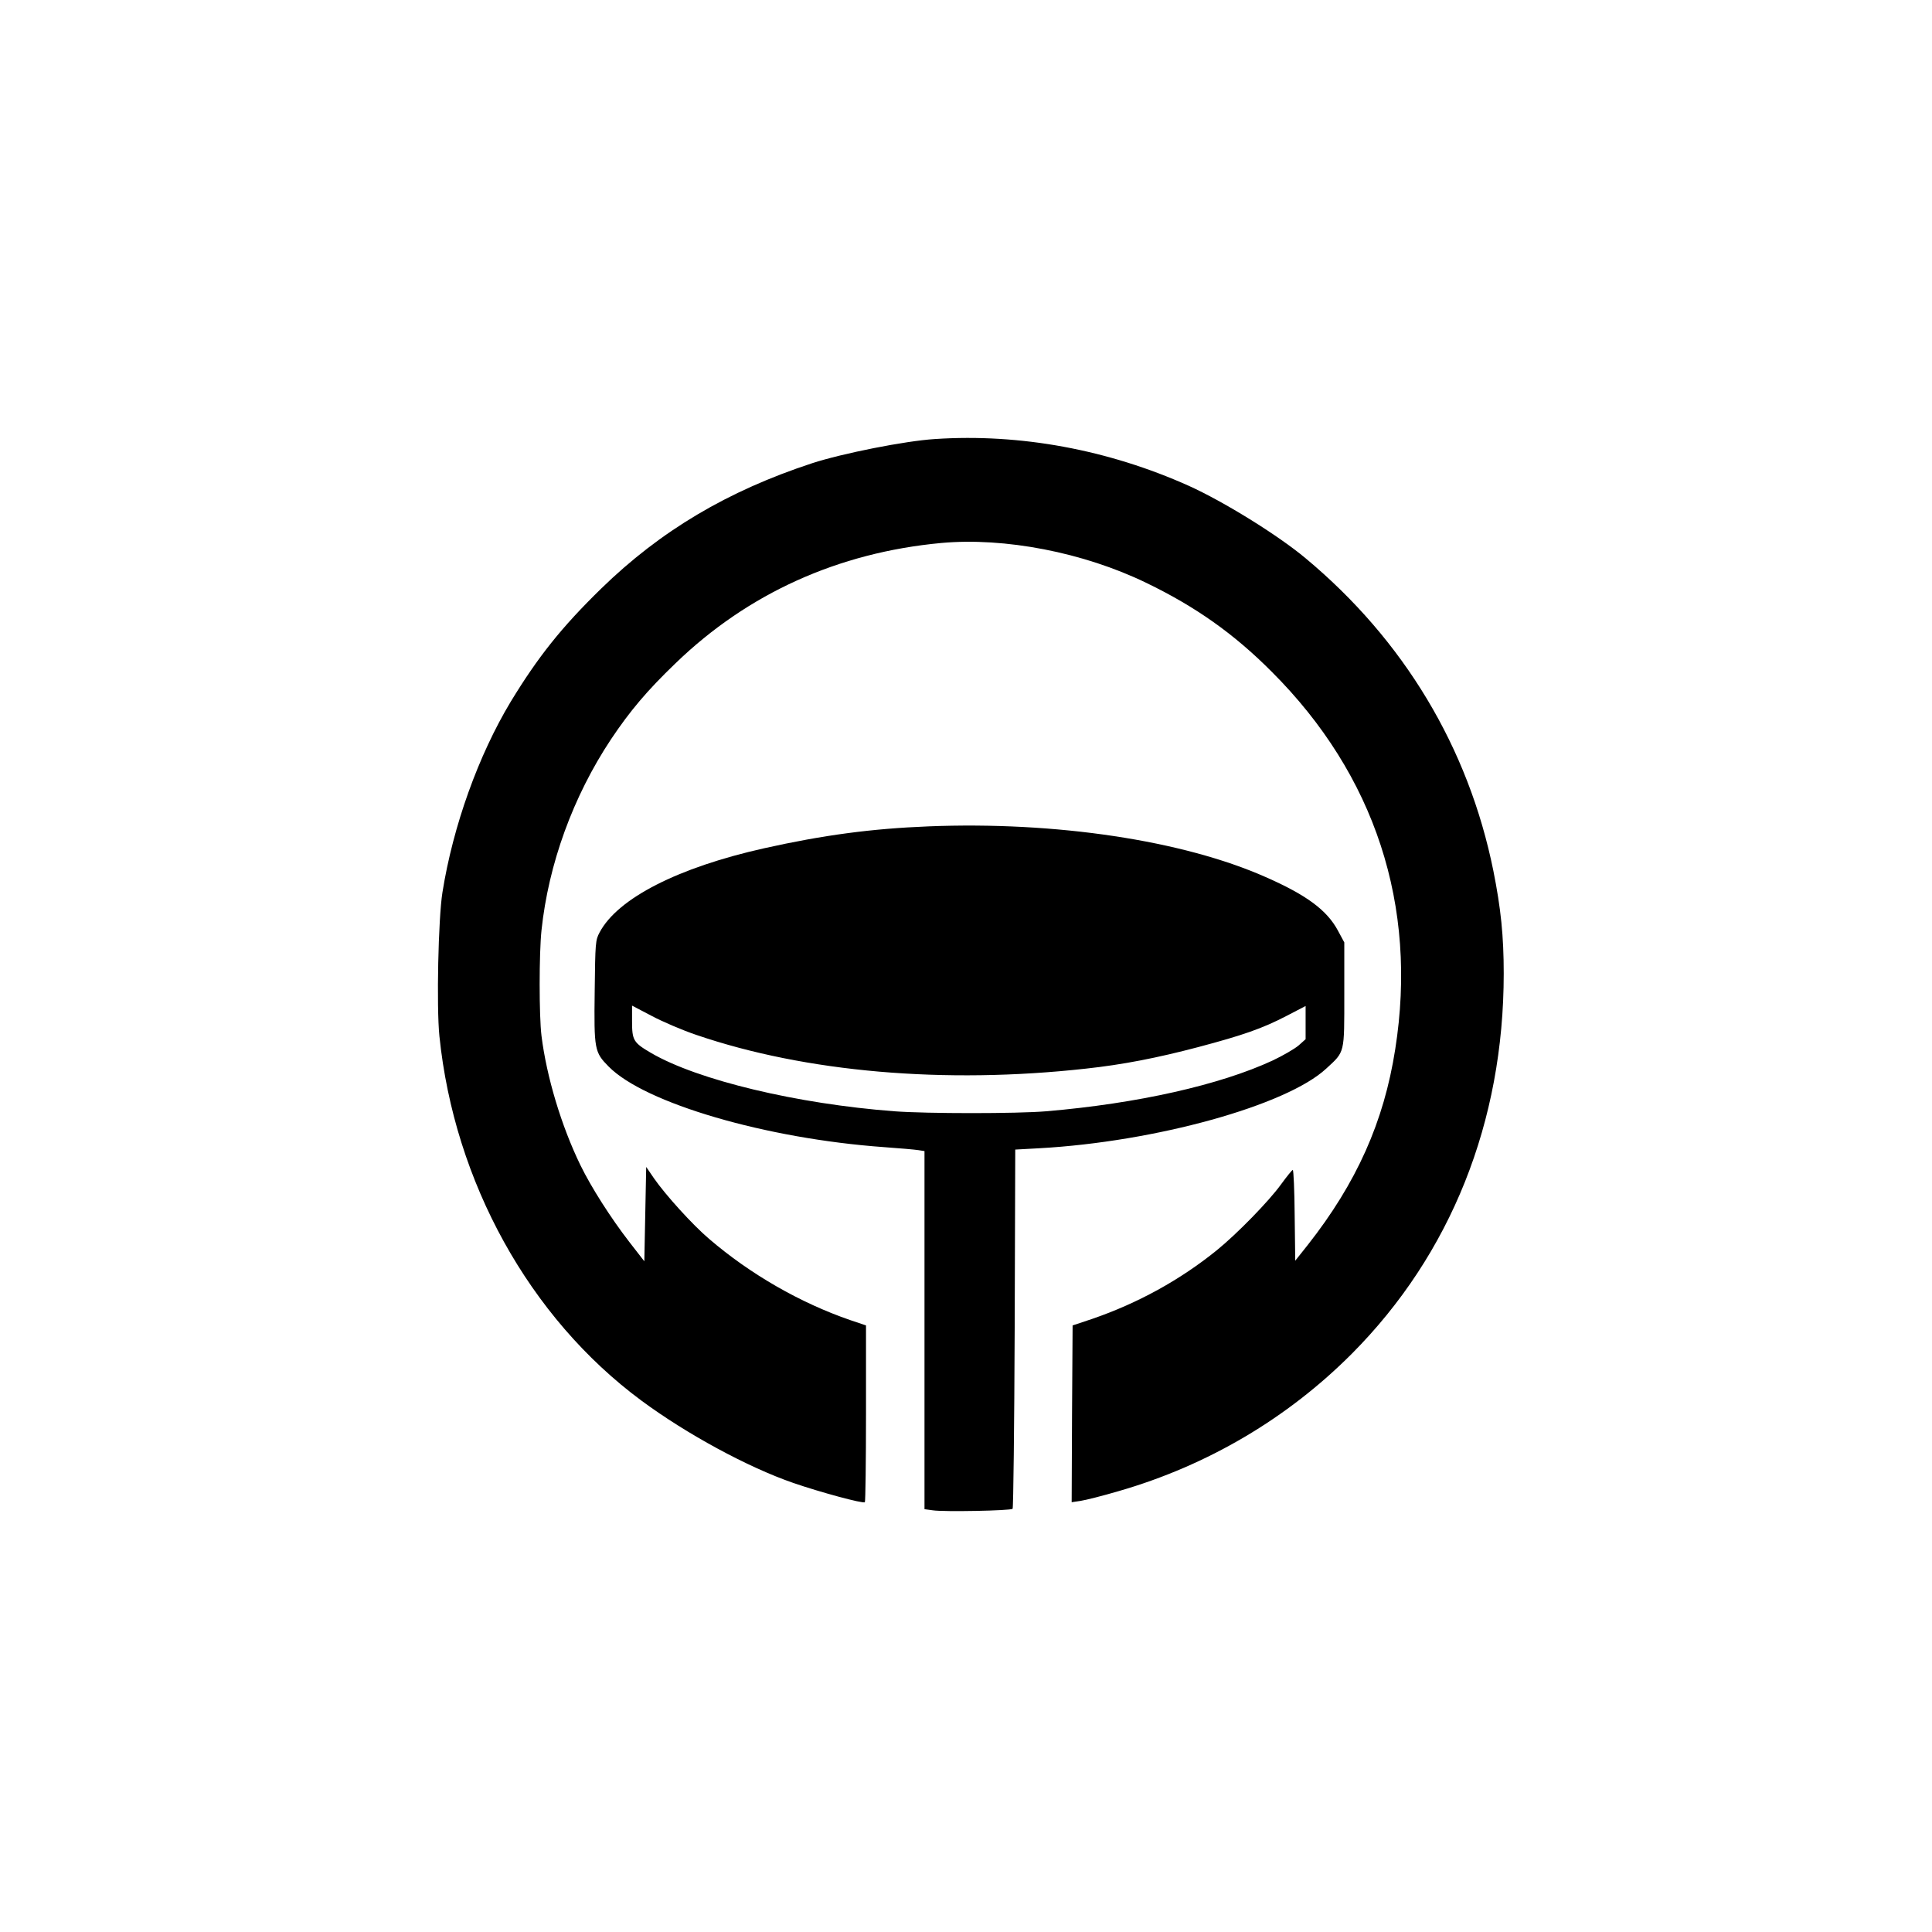 <?xml version="1.0" standalone="no"?>
<!DOCTYPE svg PUBLIC "-//W3C//DTD SVG 20010904//EN"
 "http://www.w3.org/TR/2001/REC-SVG-20010904/DTD/svg10.dtd">
<svg version="1.0" xmlns="http://www.w3.org/2000/svg"
 width="1024pt" height="1024pt" viewBox="0 0 1024 1024"
 preserveAspectRatio="xMidYMid meet">

<g transform="translate(0,1024) scale(0.1,-0.1)"
fill="#000000" stroke="none">
<path d="M4955 7913 c-158 -10 -490 -76 -650 -128 -448 -147 -804 -358 -1119
-665 -210 -205 -334 -361 -479 -599 -171 -284 -306 -659 -362 -1011 -22 -138
-32 -605 -16 -762 79 -772 477 -1492 1070 -1931 239 -177 565 -354 806 -437
142 -49 371 -111 379 -102 3 3 6 215 6 471 l0 466 -83 28 c-267 92 -531 244
-749 431 -88 75 -231 233 -292 321 l-41 60 -5 -250 -5 -250 -80 103 c-98 127
-201 288 -259 407 -101 208 -179 468 -206 685 -13 106 -13 435 0 559 37 351
167 709 368 1012 101 151 191 258 343 404 383 370 861 586 1407 637 337 31
755 -50 1087 -211 261 -126 465 -270 665 -471 548 -547 775 -1241 655 -2001
-60 -385 -205 -709 -464 -1038 l-66 -83 -3 241 c-1 132 -6 241 -10 240 -4 0
-32 -35 -62 -76 -64 -89 -233 -262 -340 -349 -195 -158 -419 -281 -660 -364
l-105 -35 -3 -469 -2 -468 47 7 c27 4 118 27 203 52 471 136 894 386 1235 728
525 528 805 1229 805 2015 0 199 -15 345 -55 545 -132 653 -475 1223 -995
1656 -147 123 -435 301 -619 384 -428 192 -895 278 -1346 248z"/>
<path d="M4920 5860 c-301 -12 -556 -46 -870 -116 -456 -102 -776 -265 -872
-446 -22 -41 -23 -54 -26 -312 -4 -310 -1 -323 74 -399 191 -194 833 -382
1459 -427 83 -6 165 -13 183 -16 l32 -5 0 -949 0 -949 44 -6 c60 -9 412 -2
423 8 4 5 9 435 11 956 l3 948 127 7 c616 34 1311 227 1521 422 100 92 96 77
96 394 l0 275 -34 63 c-58 108 -166 188 -382 283 -440 195 -1114 296 -1789
269z m-1230 -1105 c579 -198 1317 -262 2065 -179 195 21 379 57 595 114 238
63 341 99 468 165 l102 53 0 -88 0 -88 -37 -33 c-21 -18 -83 -54 -138 -80
-278 -129 -715 -228 -1200 -269 -155 -13 -631 -13 -805 0 -515 39 -1042 165
-1289 309 -94 55 -101 67 -101 168 l0 83 103 -54 c56 -30 163 -76 237 -101z"/>
</g>
</svg>
